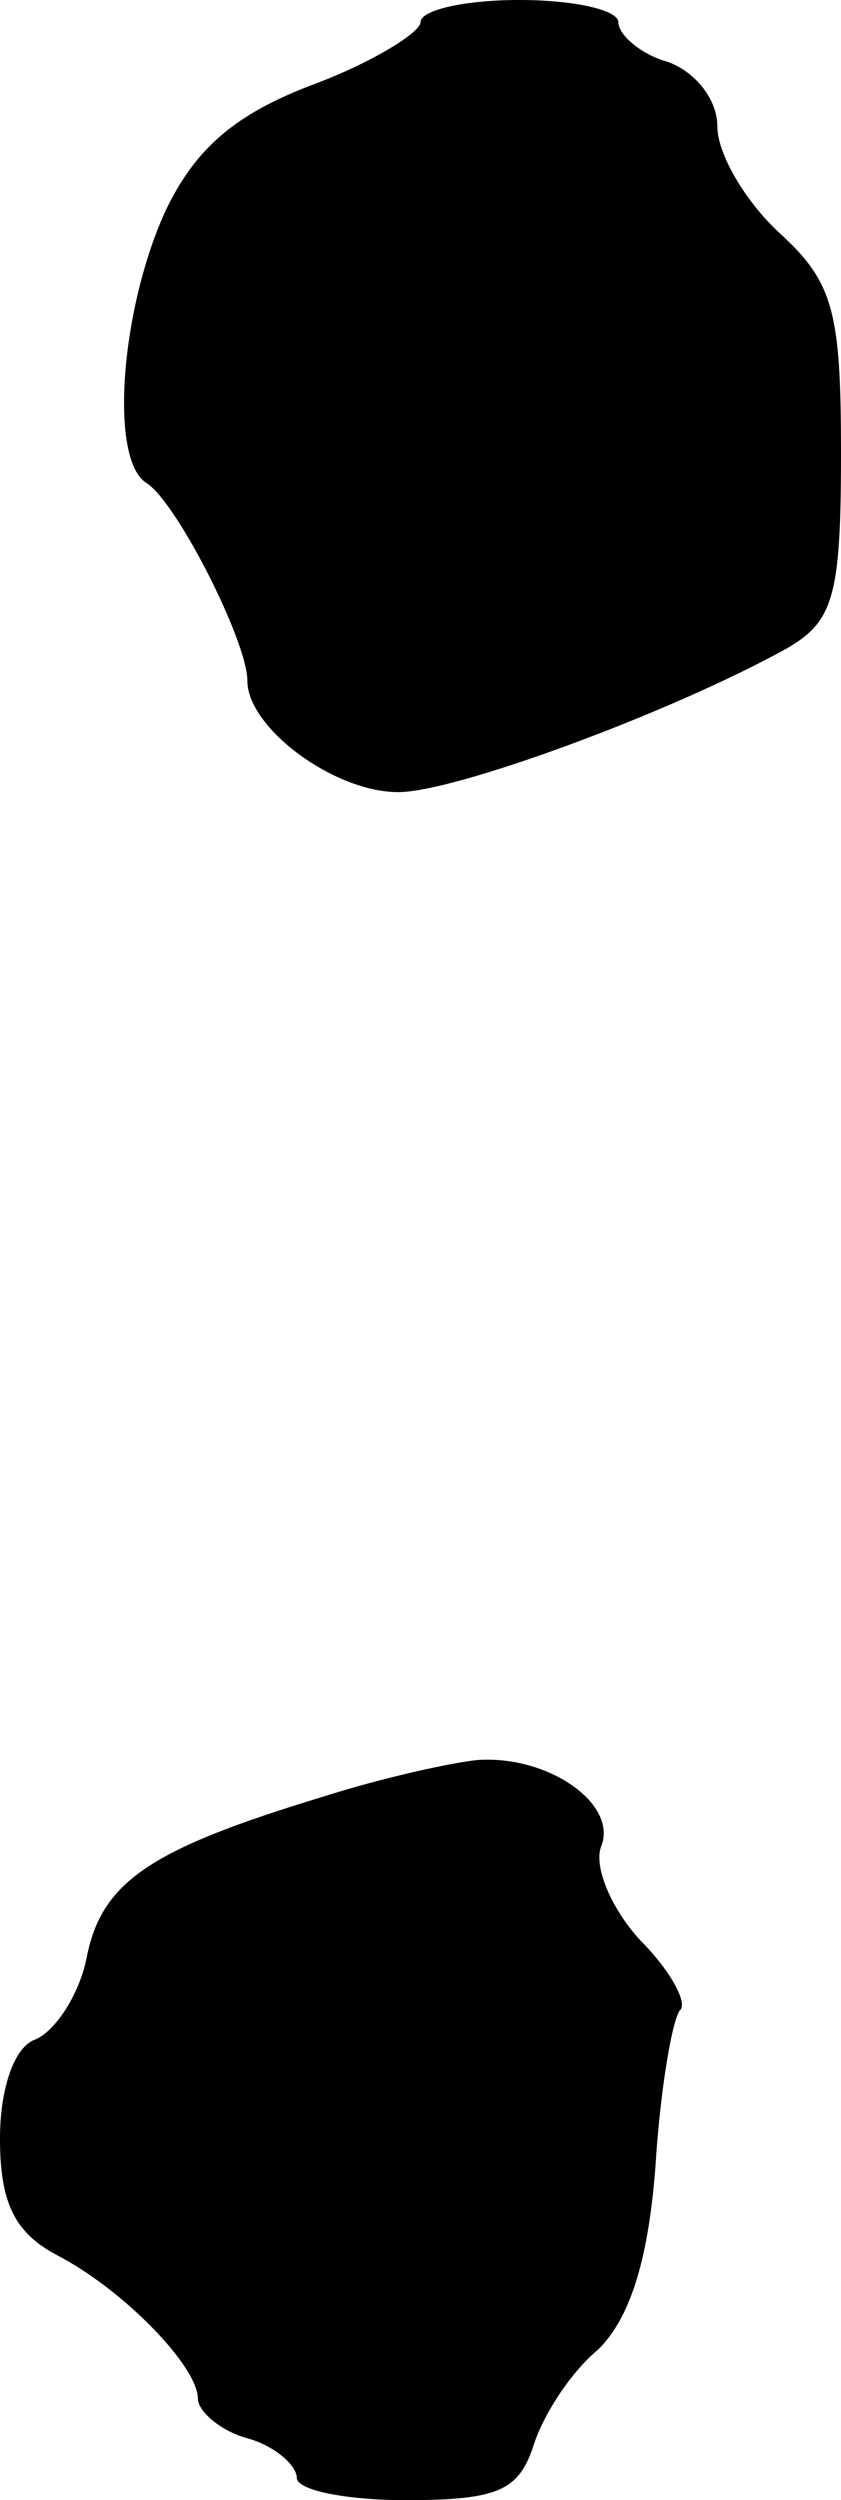 <?xml version="1.0" standalone="no"?>
<!DOCTYPE svg PUBLIC "-//W3C//DTD SVG 20010904//EN"
 "http://www.w3.org/TR/2001/REC-SVG-20010904/DTD/svg10.dtd">
<svg version="1.0" xmlns="http://www.w3.org/2000/svg"
 width="34pt" height="101pt" viewBox="0 0 34 101"
 preserveAspectRatio="xMidYMid meet">
<g transform="translate(0,101) scale(0.1,-0.1)"
fill="#000000" stroke="none">
<path d="M170 1001 c0 -4 -19 -16 -43 -25 -32 -12 -48 -26 -60 -51 -18 -39
-23 -100 -8 -110 12 -7 41 -64 41 -80 0 -19 35 -45 61 -45 23 0 110 32 157 58
19 11 22 21 22 79 0 57 -3 69 -25 89 -14 13 -25 32 -25 43 0 11 -9 22 -20 26
-11 3 -20 11 -20 16 0 5 -18 9 -40 9 -22 0 -40 -4 -40 -9z"/>
<path d="M130 284 c-69 -21 -89 -34 -95 -65 -3 -15 -13 -30 -21 -33 -8 -3 -14
-19 -14 -40 0 -26 6 -38 23 -47 27 -14 57 -45 57 -58 0 -5 9 -13 20 -16 11 -3
20 -11 20 -16 0 -5 20 -9 44 -9 38 0 46 4 52 23 4 12 15 29 26 38 12 12 20 34
23 74 2 32 7 60 10 63 3 3 -4 16 -16 28 -12 13 -19 30 -16 38 7 17 -21 37 -50
35 -10 -1 -38 -7 -63 -15z"/>
</g>
</svg>
